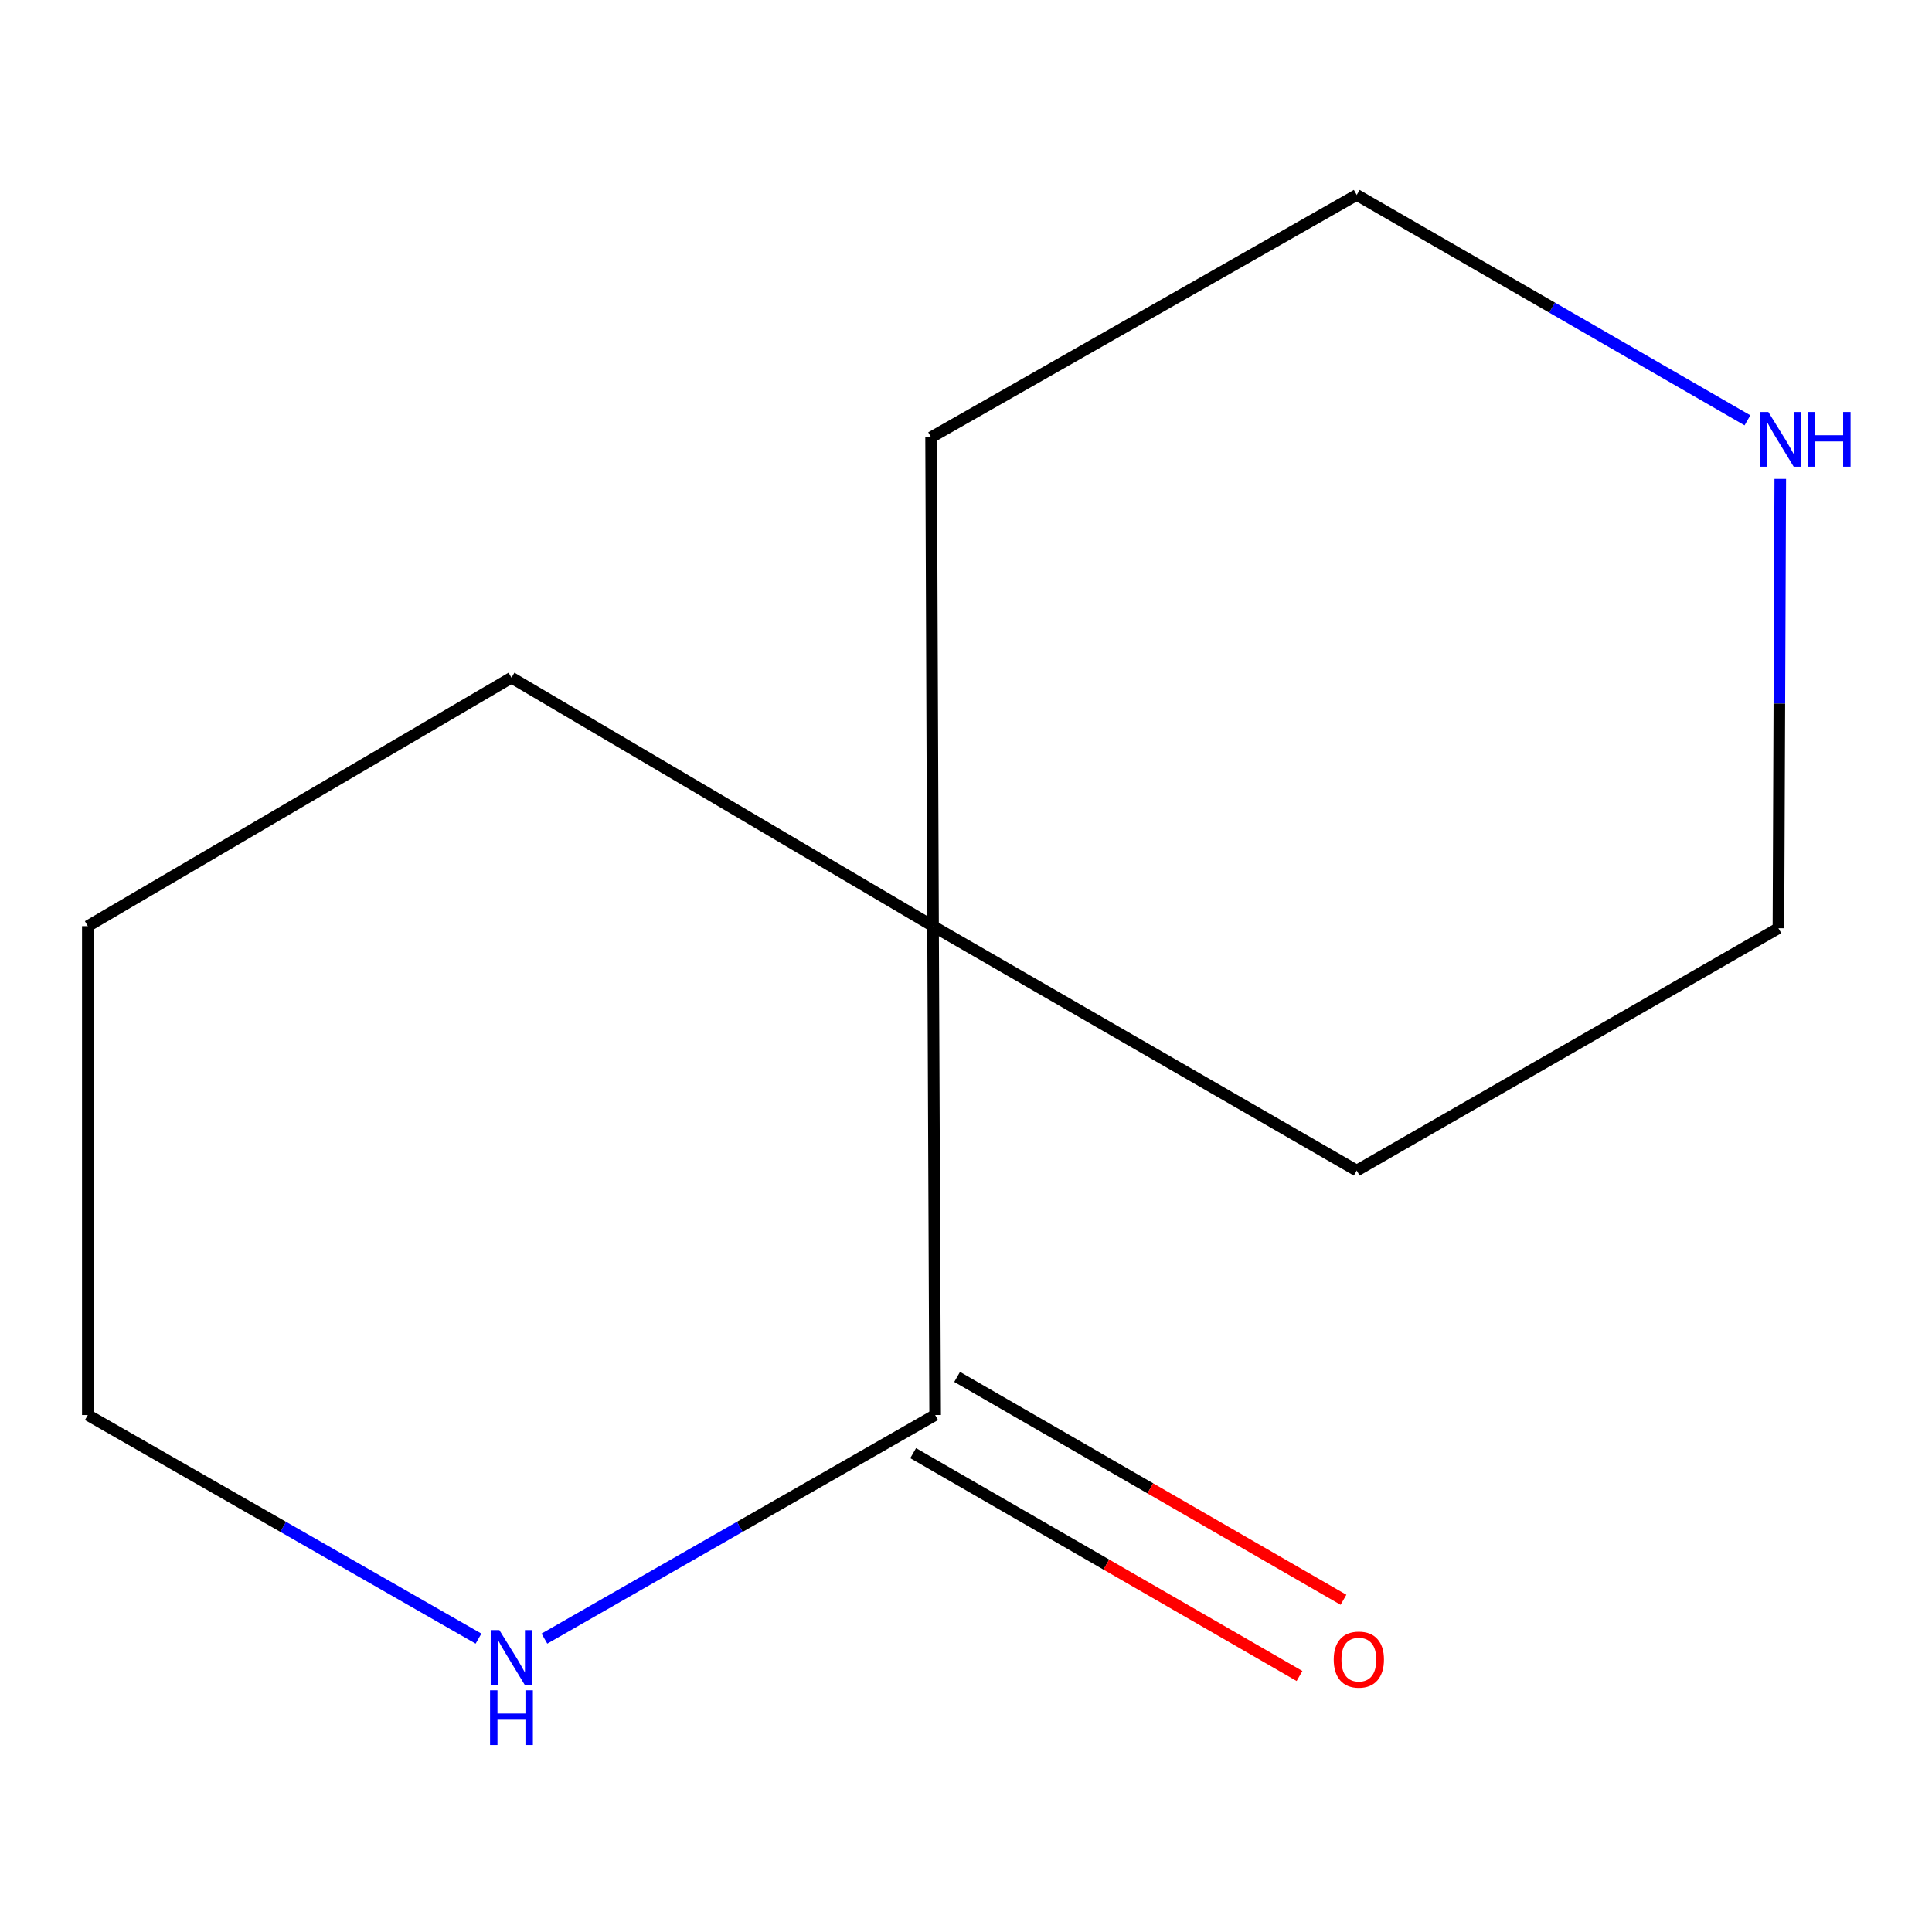 <?xml version='1.0' encoding='iso-8859-1'?>
<svg version='1.1' baseProfile='full'
              xmlns='http://www.w3.org/2000/svg'
                      xmlns:rdkit='http://www.rdkit.org/xml'
                      xmlns:xlink='http://www.w3.org/1999/xlink'
                  xml:space='preserve'
width='1000px' height='1000px' viewBox='0 0 1000 1000'>
<!-- END OF HEADER -->
<rect style='opacity:1.0;fill:#FFFFFF;stroke:none' width='1000' height='1000' x='0' y='0'> </rect>
<path class='bond-0' d='M 484.032,732.414 L 482.944,479.379' style='fill:none;fill-rule:evenodd;stroke:#000000;stroke-width:6px;stroke-linecap:butt;stroke-linejoin:miter;stroke-opacity:1' />
<path class='bond-1' d='M 484.032,732.414 L 382.91,790.279' style='fill:none;fill-rule:evenodd;stroke:#000000;stroke-width:6px;stroke-linecap:butt;stroke-linejoin:miter;stroke-opacity:1' />
<path class='bond-1' d='M 382.91,790.279 L 281.787,848.145' style='fill:none;fill-rule:evenodd;stroke:#0000FF;stroke-width:6px;stroke-linecap:butt;stroke-linejoin:miter;stroke-opacity:1' />
<path class='bond-3' d='M 472.652,752.142 L 572.638,809.819' style='fill:none;fill-rule:evenodd;stroke:#000000;stroke-width:6px;stroke-linecap:butt;stroke-linejoin:miter;stroke-opacity:1' />
<path class='bond-3' d='M 572.638,809.819 L 672.624,867.496' style='fill:none;fill-rule:evenodd;stroke:#FF0000;stroke-width:6px;stroke-linecap:butt;stroke-linejoin:miter;stroke-opacity:1' />
<path class='bond-3' d='M 495.412,712.685 L 595.399,770.362' style='fill:none;fill-rule:evenodd;stroke:#000000;stroke-width:6px;stroke-linecap:butt;stroke-linejoin:miter;stroke-opacity:1' />
<path class='bond-3' d='M 595.399,770.362 L 695.385,828.04' style='fill:none;fill-rule:evenodd;stroke:#FF0000;stroke-width:6px;stroke-linecap:butt;stroke-linejoin:miter;stroke-opacity:1' />
<path class='bond-4' d='M 482.944,479.379 L 481.932,226.37' style='fill:none;fill-rule:evenodd;stroke:#000000;stroke-width:6px;stroke-linecap:butt;stroke-linejoin:miter;stroke-opacity:1' />
<path class='bond-5' d='M 482.944,479.379 L 702.246,605.884' style='fill:none;fill-rule:evenodd;stroke:#000000;stroke-width:6px;stroke-linecap:butt;stroke-linejoin:miter;stroke-opacity:1' />
<path class='bond-6' d='M 482.944,479.379 L 264.731,350.774' style='fill:none;fill-rule:evenodd;stroke:#000000;stroke-width:6px;stroke-linecap:butt;stroke-linejoin:miter;stroke-opacity:1' />
<path class='bond-7' d='M 247.675,848.145 L 146.565,790.279' style='fill:none;fill-rule:evenodd;stroke:#0000FF;stroke-width:6px;stroke-linecap:butt;stroke-linejoin:miter;stroke-opacity:1' />
<path class='bond-7' d='M 146.565,790.279 L 45.455,732.414' style='fill:none;fill-rule:evenodd;stroke:#000000;stroke-width:6px;stroke-linecap:butt;stroke-linejoin:miter;stroke-opacity:1' />
<path class='bond-2' d='M 904.478,217.561 L 803.362,159.232' style='fill:none;fill-rule:evenodd;stroke:#0000FF;stroke-width:6px;stroke-linecap:butt;stroke-linejoin:miter;stroke-opacity:1' />
<path class='bond-2' d='M 803.362,159.232 L 702.246,100.903' style='fill:none;fill-rule:evenodd;stroke:#000000;stroke-width:6px;stroke-linecap:butt;stroke-linejoin:miter;stroke-opacity:1' />
<path class='bond-12' d='M 921.463,247.894 L 920.986,364.168' style='fill:none;fill-rule:evenodd;stroke:#0000FF;stroke-width:6px;stroke-linecap:butt;stroke-linejoin:miter;stroke-opacity:1' />
<path class='bond-12' d='M 920.986,364.168 L 920.509,480.442' style='fill:none;fill-rule:evenodd;stroke:#000000;stroke-width:6px;stroke-linecap:butt;stroke-linejoin:miter;stroke-opacity:1' />
<path class='bond-9' d='M 481.932,226.37 L 702.246,100.903' style='fill:none;fill-rule:evenodd;stroke:#000000;stroke-width:6px;stroke-linecap:butt;stroke-linejoin:miter;stroke-opacity:1' />
<path class='bond-8' d='M 702.246,605.884 L 920.509,480.442' style='fill:none;fill-rule:evenodd;stroke:#000000;stroke-width:6px;stroke-linecap:butt;stroke-linejoin:miter;stroke-opacity:1' />
<path class='bond-10' d='M 264.731,350.774 L 45.455,479.379' style='fill:none;fill-rule:evenodd;stroke:#000000;stroke-width:6px;stroke-linecap:butt;stroke-linejoin:miter;stroke-opacity:1' />
<path class='bond-11' d='M 45.455,732.414 L 45.455,479.379' style='fill:none;fill-rule:evenodd;stroke:#000000;stroke-width:6px;stroke-linecap:butt;stroke-linejoin:miter;stroke-opacity:1' />
<path  class='atom-2' d='M 258.471 843.746
L 267.751 858.746
Q 268.671 860.226, 270.151 862.906
Q 271.631 865.586, 271.711 865.746
L 271.711 843.746
L 275.471 843.746
L 275.471 872.066
L 271.591 872.066
L 261.631 855.666
Q 260.471 853.746, 259.231 851.546
Q 258.031 849.346, 257.671 848.666
L 257.671 872.066
L 253.991 872.066
L 253.991 843.746
L 258.471 843.746
' fill='#0000FF'/>
<path  class='atom-2' d='M 253.651 874.898
L 257.491 874.898
L 257.491 886.938
L 271.971 886.938
L 271.971 874.898
L 275.811 874.898
L 275.811 903.218
L 271.971 903.218
L 271.971 890.138
L 257.491 890.138
L 257.491 903.218
L 253.651 903.218
L 253.651 874.898
' fill='#0000FF'/>
<path  class='atom-3' d='M 915.287 213.248
L 924.567 228.248
Q 925.487 229.728, 926.967 232.408
Q 928.447 235.088, 928.527 235.248
L 928.527 213.248
L 932.287 213.248
L 932.287 241.568
L 928.407 241.568
L 918.447 225.168
Q 917.287 223.248, 916.047 221.048
Q 914.847 218.848, 914.487 218.168
L 914.487 241.568
L 910.807 241.568
L 910.807 213.248
L 915.287 213.248
' fill='#0000FF'/>
<path  class='atom-3' d='M 935.687 213.248
L 939.527 213.248
L 939.527 225.288
L 954.007 225.288
L 954.007 213.248
L 957.847 213.248
L 957.847 241.568
L 954.007 241.568
L 954.007 228.488
L 939.527 228.488
L 939.527 241.568
L 935.687 241.568
L 935.687 213.248
' fill='#0000FF'/>
<path  class='atom-4' d='M 690.334 858.998
Q 690.334 852.198, 693.694 848.398
Q 697.054 844.598, 703.334 844.598
Q 709.614 844.598, 712.974 848.398
Q 716.334 852.198, 716.334 858.998
Q 716.334 865.878, 712.934 869.798
Q 709.534 873.678, 703.334 873.678
Q 697.094 873.678, 693.694 869.798
Q 690.334 865.918, 690.334 858.998
M 703.334 870.478
Q 707.654 870.478, 709.974 867.598
Q 712.334 864.678, 712.334 858.998
Q 712.334 853.438, 709.974 850.638
Q 707.654 847.798, 703.334 847.798
Q 699.014 847.798, 696.654 850.598
Q 694.334 853.398, 694.334 858.998
Q 694.334 864.718, 696.654 867.598
Q 699.014 870.478, 703.334 870.478
' fill='#FF0000'/>
</svg>
